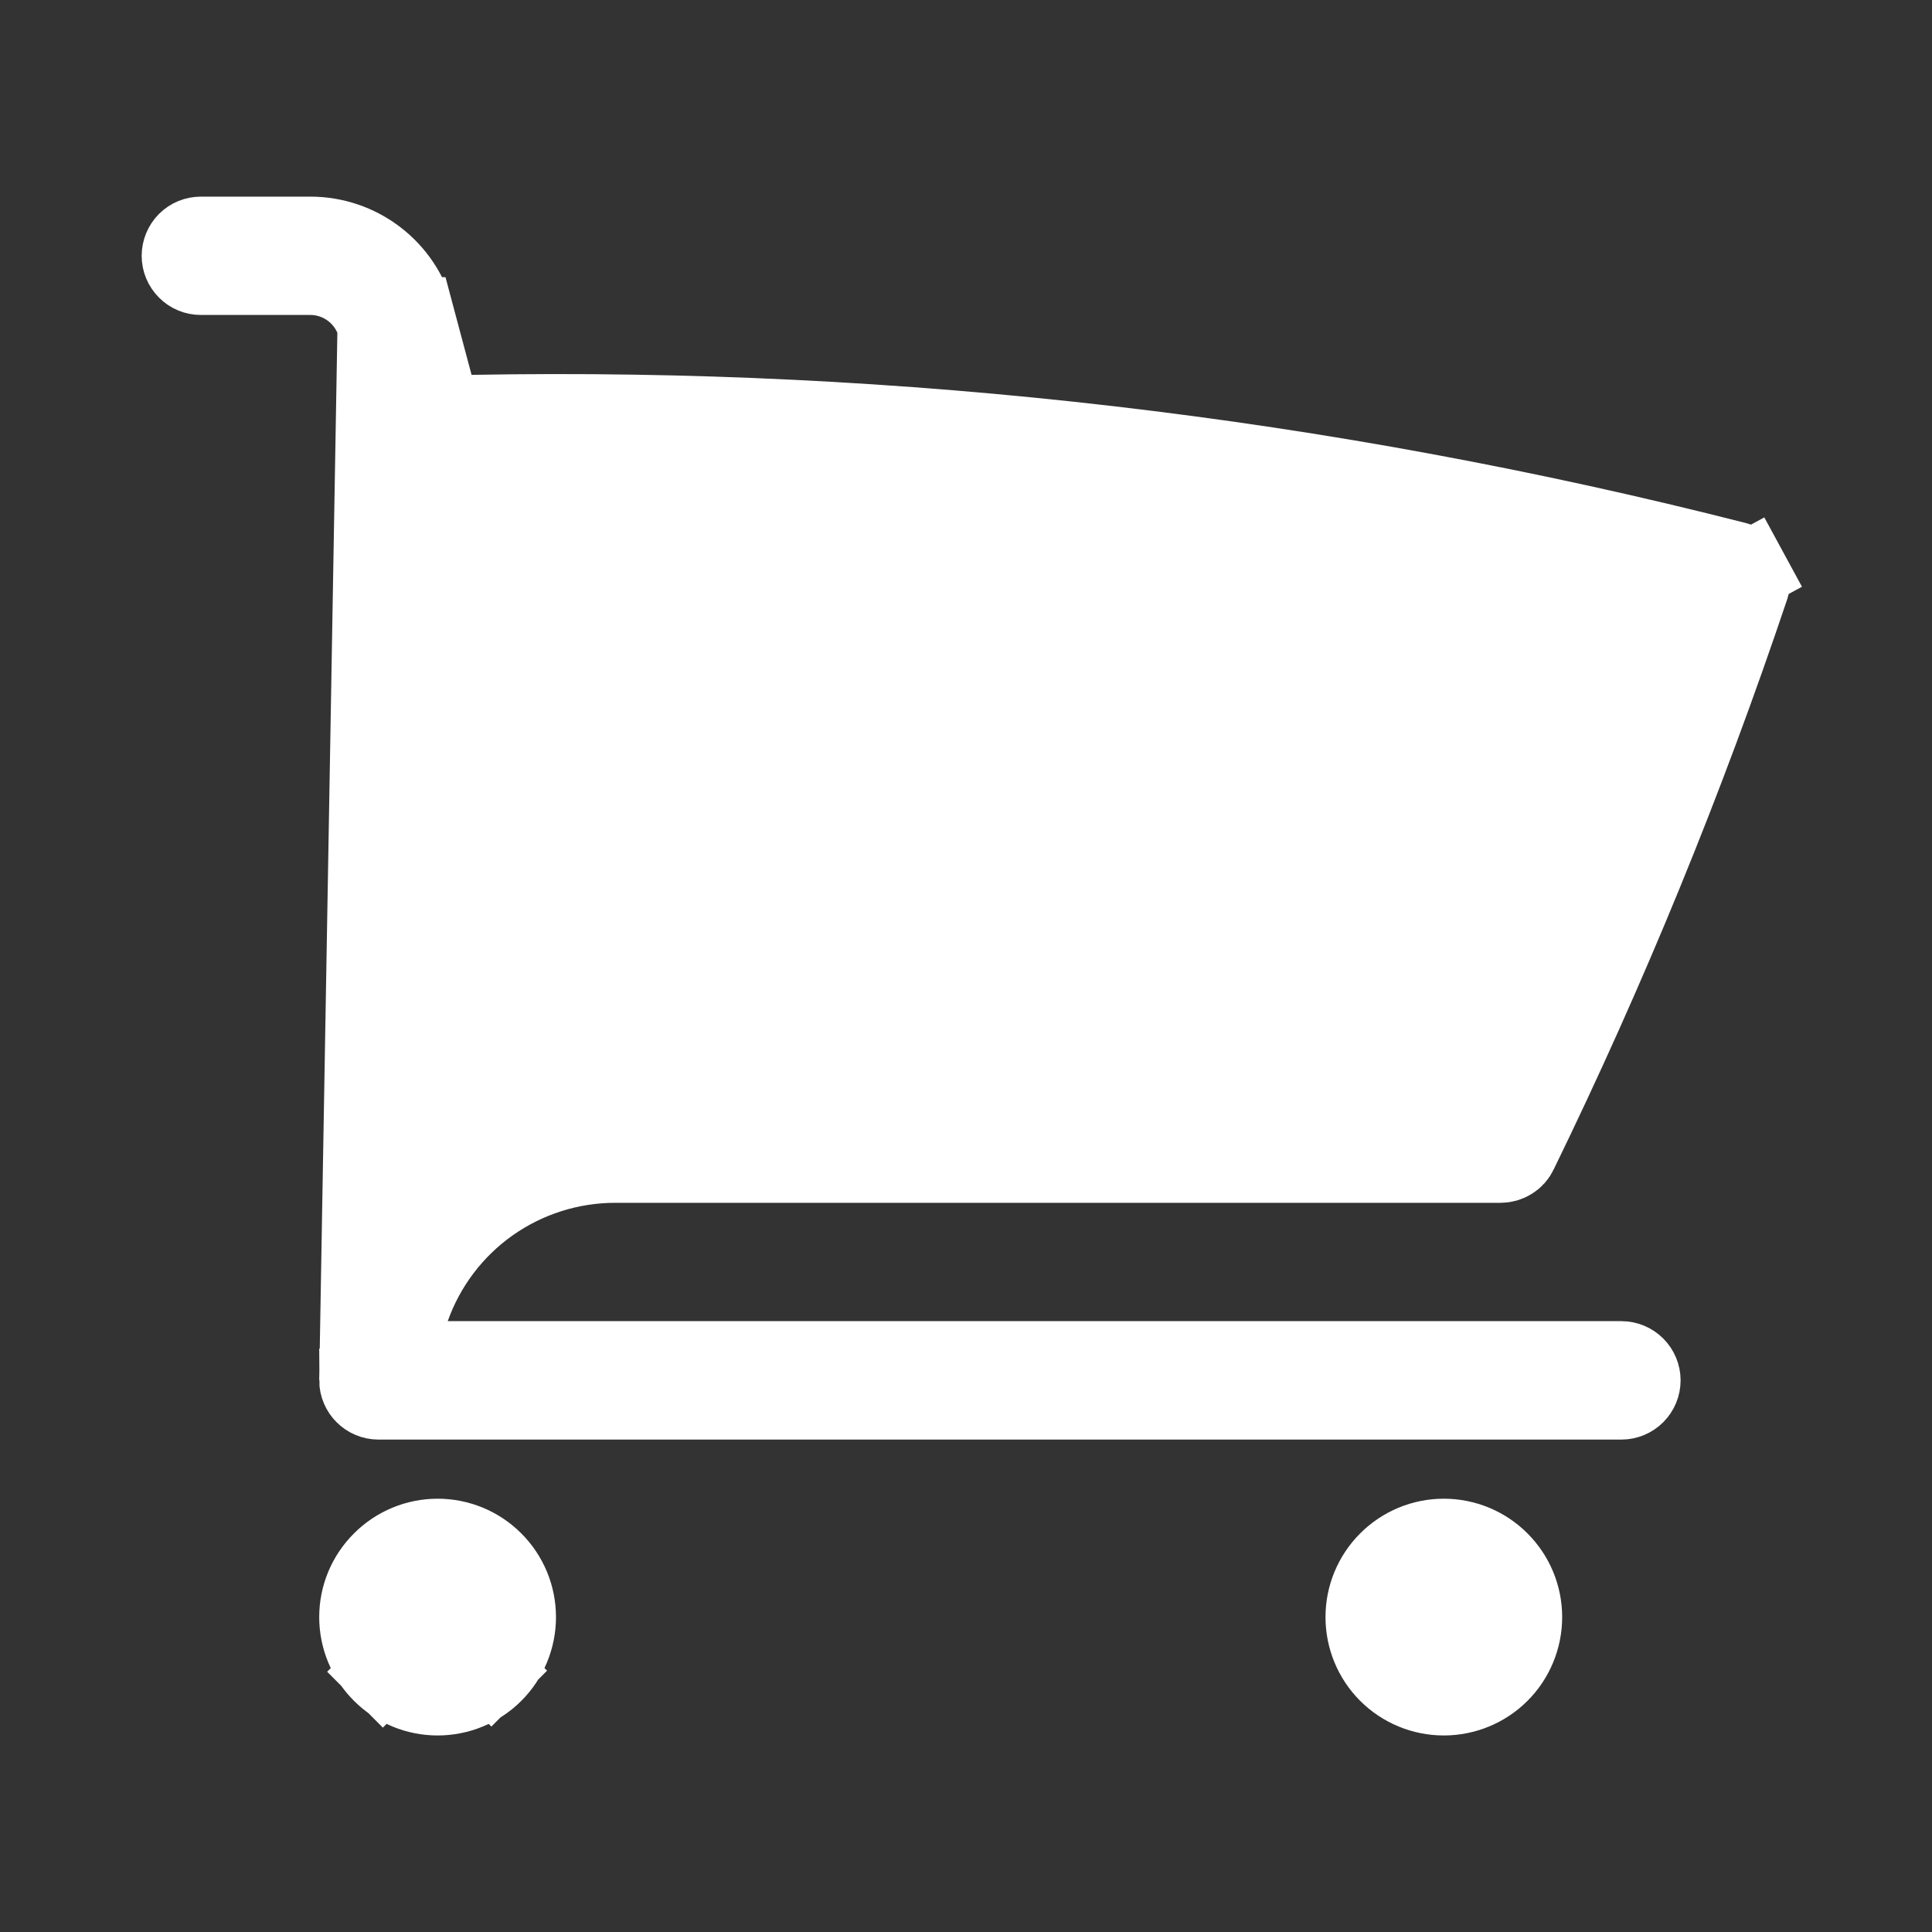<svg width="20" height="20" viewBox="0 0 20 20" fill="none" xmlns="http://www.w3.org/2000/svg">
<rect x="0" y="0" width="20" height="20" fill="#333333" stroke="none"/>
<path d="M3.902 3.382L3.902 3.382L5.992 11.219L6.098 11.616L5.7 11.719C5.131 11.867 4.628 12.2 4.268 12.665C3.909 13.13 3.714 13.701 3.713 14.289L3.902 3.382ZM3.902 3.382C3.818 3.07 3.536 2.852 3.212 2.852H2.08C2.025 2.852 1.973 2.831 1.935 2.792C1.897 2.754 1.875 2.702 1.875 2.648C1.875 2.594 1.897 2.542 1.935 2.503C1.973 2.465 2.025 2.444 2.08 2.444H3.212L3.212 2.444C3.459 2.444 3.7 2.525 3.896 2.676C4.093 2.827 4.234 3.038 4.297 3.278L4.298 3.278L4.487 3.986L4.57 4.295L4.889 4.289C9.298 4.209 13.698 4.72 17.971 5.81C17.999 5.817 18.024 5.829 18.046 5.846C18.069 5.864 18.087 5.885 18.1 5.91L18.459 5.715L18.1 5.91C18.114 5.935 18.122 5.962 18.124 5.99C18.127 6.018 18.123 6.046 18.114 6.073C17.442 8.074 16.641 10.03 15.716 11.928C15.7 11.963 15.674 11.992 15.641 12.012C15.609 12.032 15.571 12.043 15.533 12.043H6.369C6.369 12.043 6.369 12.043 6.368 12.043C5.904 12.043 5.451 12.187 5.071 12.455C4.692 12.723 4.405 13.102 4.25 13.54L4.057 14.085M3.902 3.382L4.057 14.085M4.057 14.085H4.635M4.057 14.085H4.635M4.635 14.085H16.785C16.839 14.085 16.891 14.107 16.929 14.145C16.967 14.183 16.989 14.235 16.989 14.289C16.989 14.344 16.967 14.396 16.929 14.434C16.891 14.472 16.839 14.494 16.785 14.494H3.918C3.805 14.494 3.713 14.402 3.713 14.289L4.635 14.085ZM5.108 17.318L5.375 17.584L5.108 17.318C4.955 17.471 4.747 17.557 4.53 17.557C4.314 17.557 4.106 17.471 3.953 17.318L3.675 17.595L3.953 17.318C3.799 17.165 3.713 16.957 3.713 16.74C3.713 16.523 3.799 16.316 3.953 16.163C4.106 16.009 4.314 15.923 4.53 15.923C4.747 15.923 4.955 16.009 5.108 16.163C5.261 16.316 5.347 16.523 5.347 16.74C5.347 16.957 5.261 17.165 5.108 17.318ZM14.13 16.74C14.13 16.523 14.216 16.316 14.369 16.163C14.522 16.009 14.73 15.923 14.946 15.923C15.163 15.923 15.371 16.009 15.524 16.163C15.677 16.316 15.763 16.523 15.763 16.74C15.763 16.957 15.677 17.165 15.524 17.318C15.371 17.471 15.163 17.557 14.946 17.557C14.73 17.557 14.522 17.471 14.369 17.318C14.216 17.165 14.13 16.957 14.13 16.74Z" fill="white" stroke="white" stroke-width="0.817"/>
</svg>
